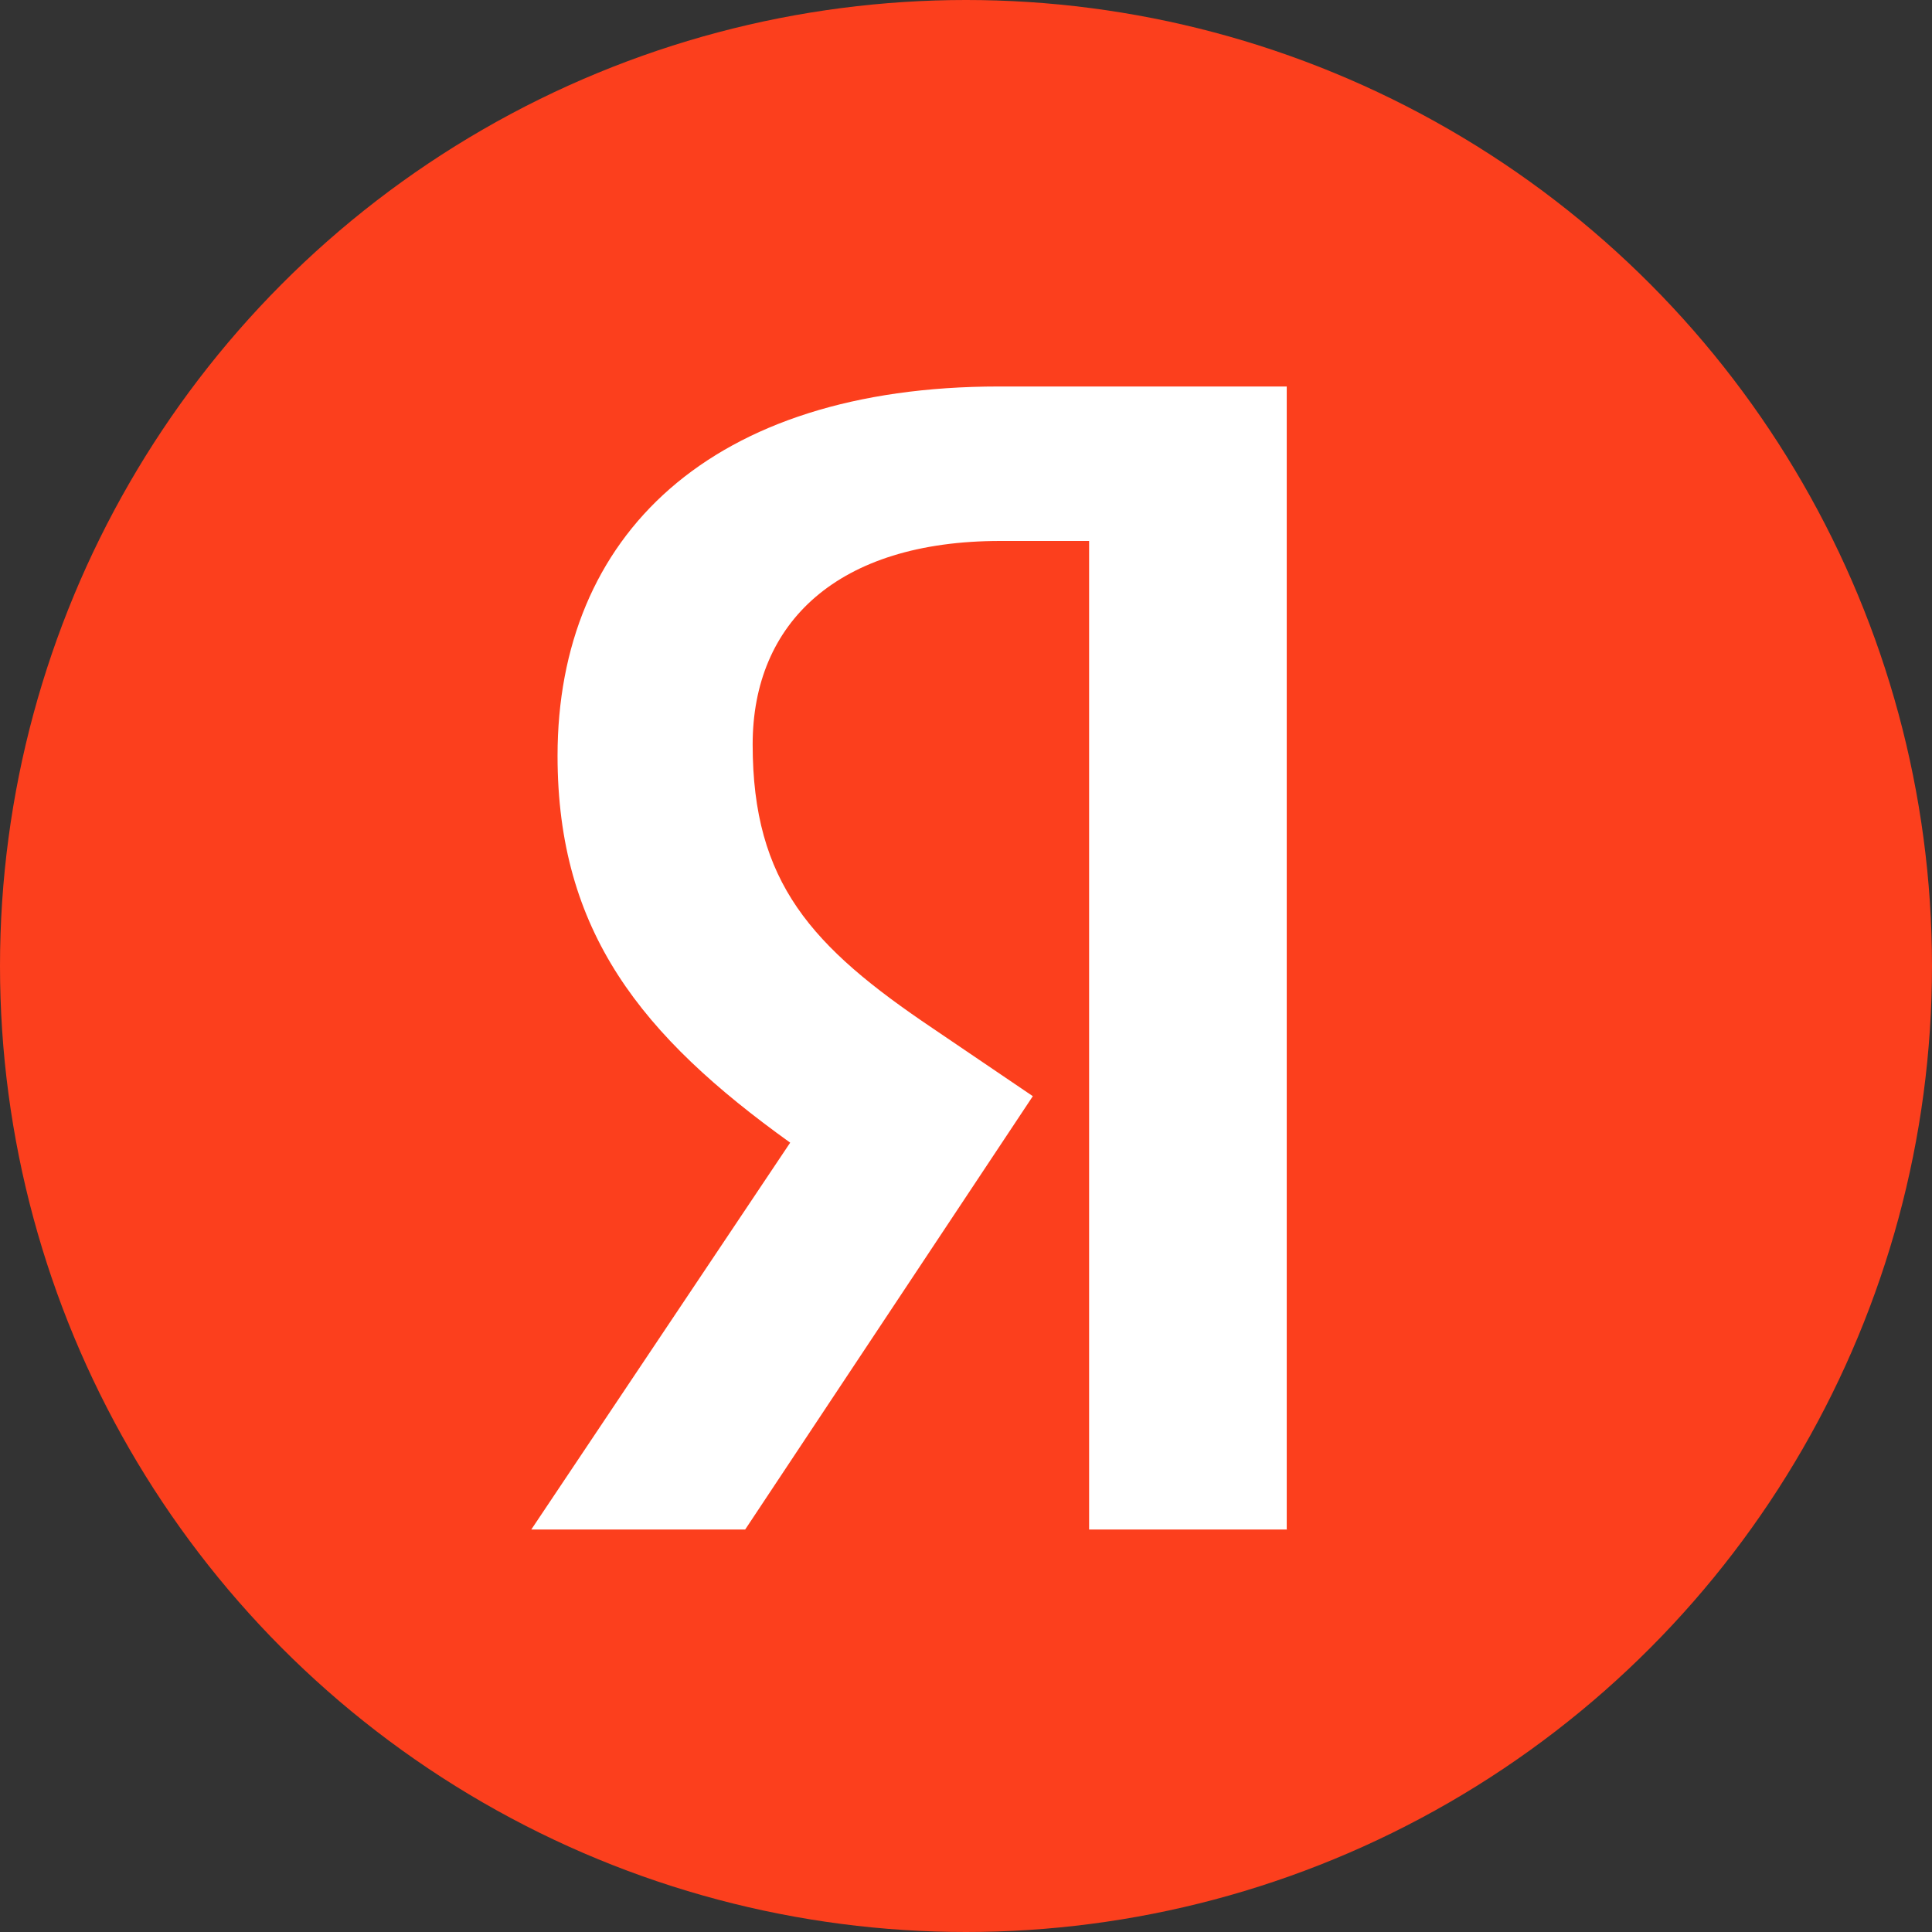 <svg xmlns="http://www.w3.org/2000/svg" width="68" height="68" fill="none" viewBox="0 0 68 68"><rect x="0" y="0" width="68" height="68" fill="#333333" stroke="none"/><circle cx="34" cy="34" r="34" fill="#FC3F1D"/><path fill="#fff" d="M45.333 53.835H38.333V19.04h-3.126c-5.723 0-8.716 2.874-8.716 7.162 0 4.863 2.069 7.118 6.339 9.992l3.522 2.388L26.227 53.835h-7.528l9.113-13.617c-5.239-3.758-8.188-7.428-8.188-13.617 0-7.737 5.371-12.998 15.54-12.998h10.125v40.233h.044Z"/></svg>